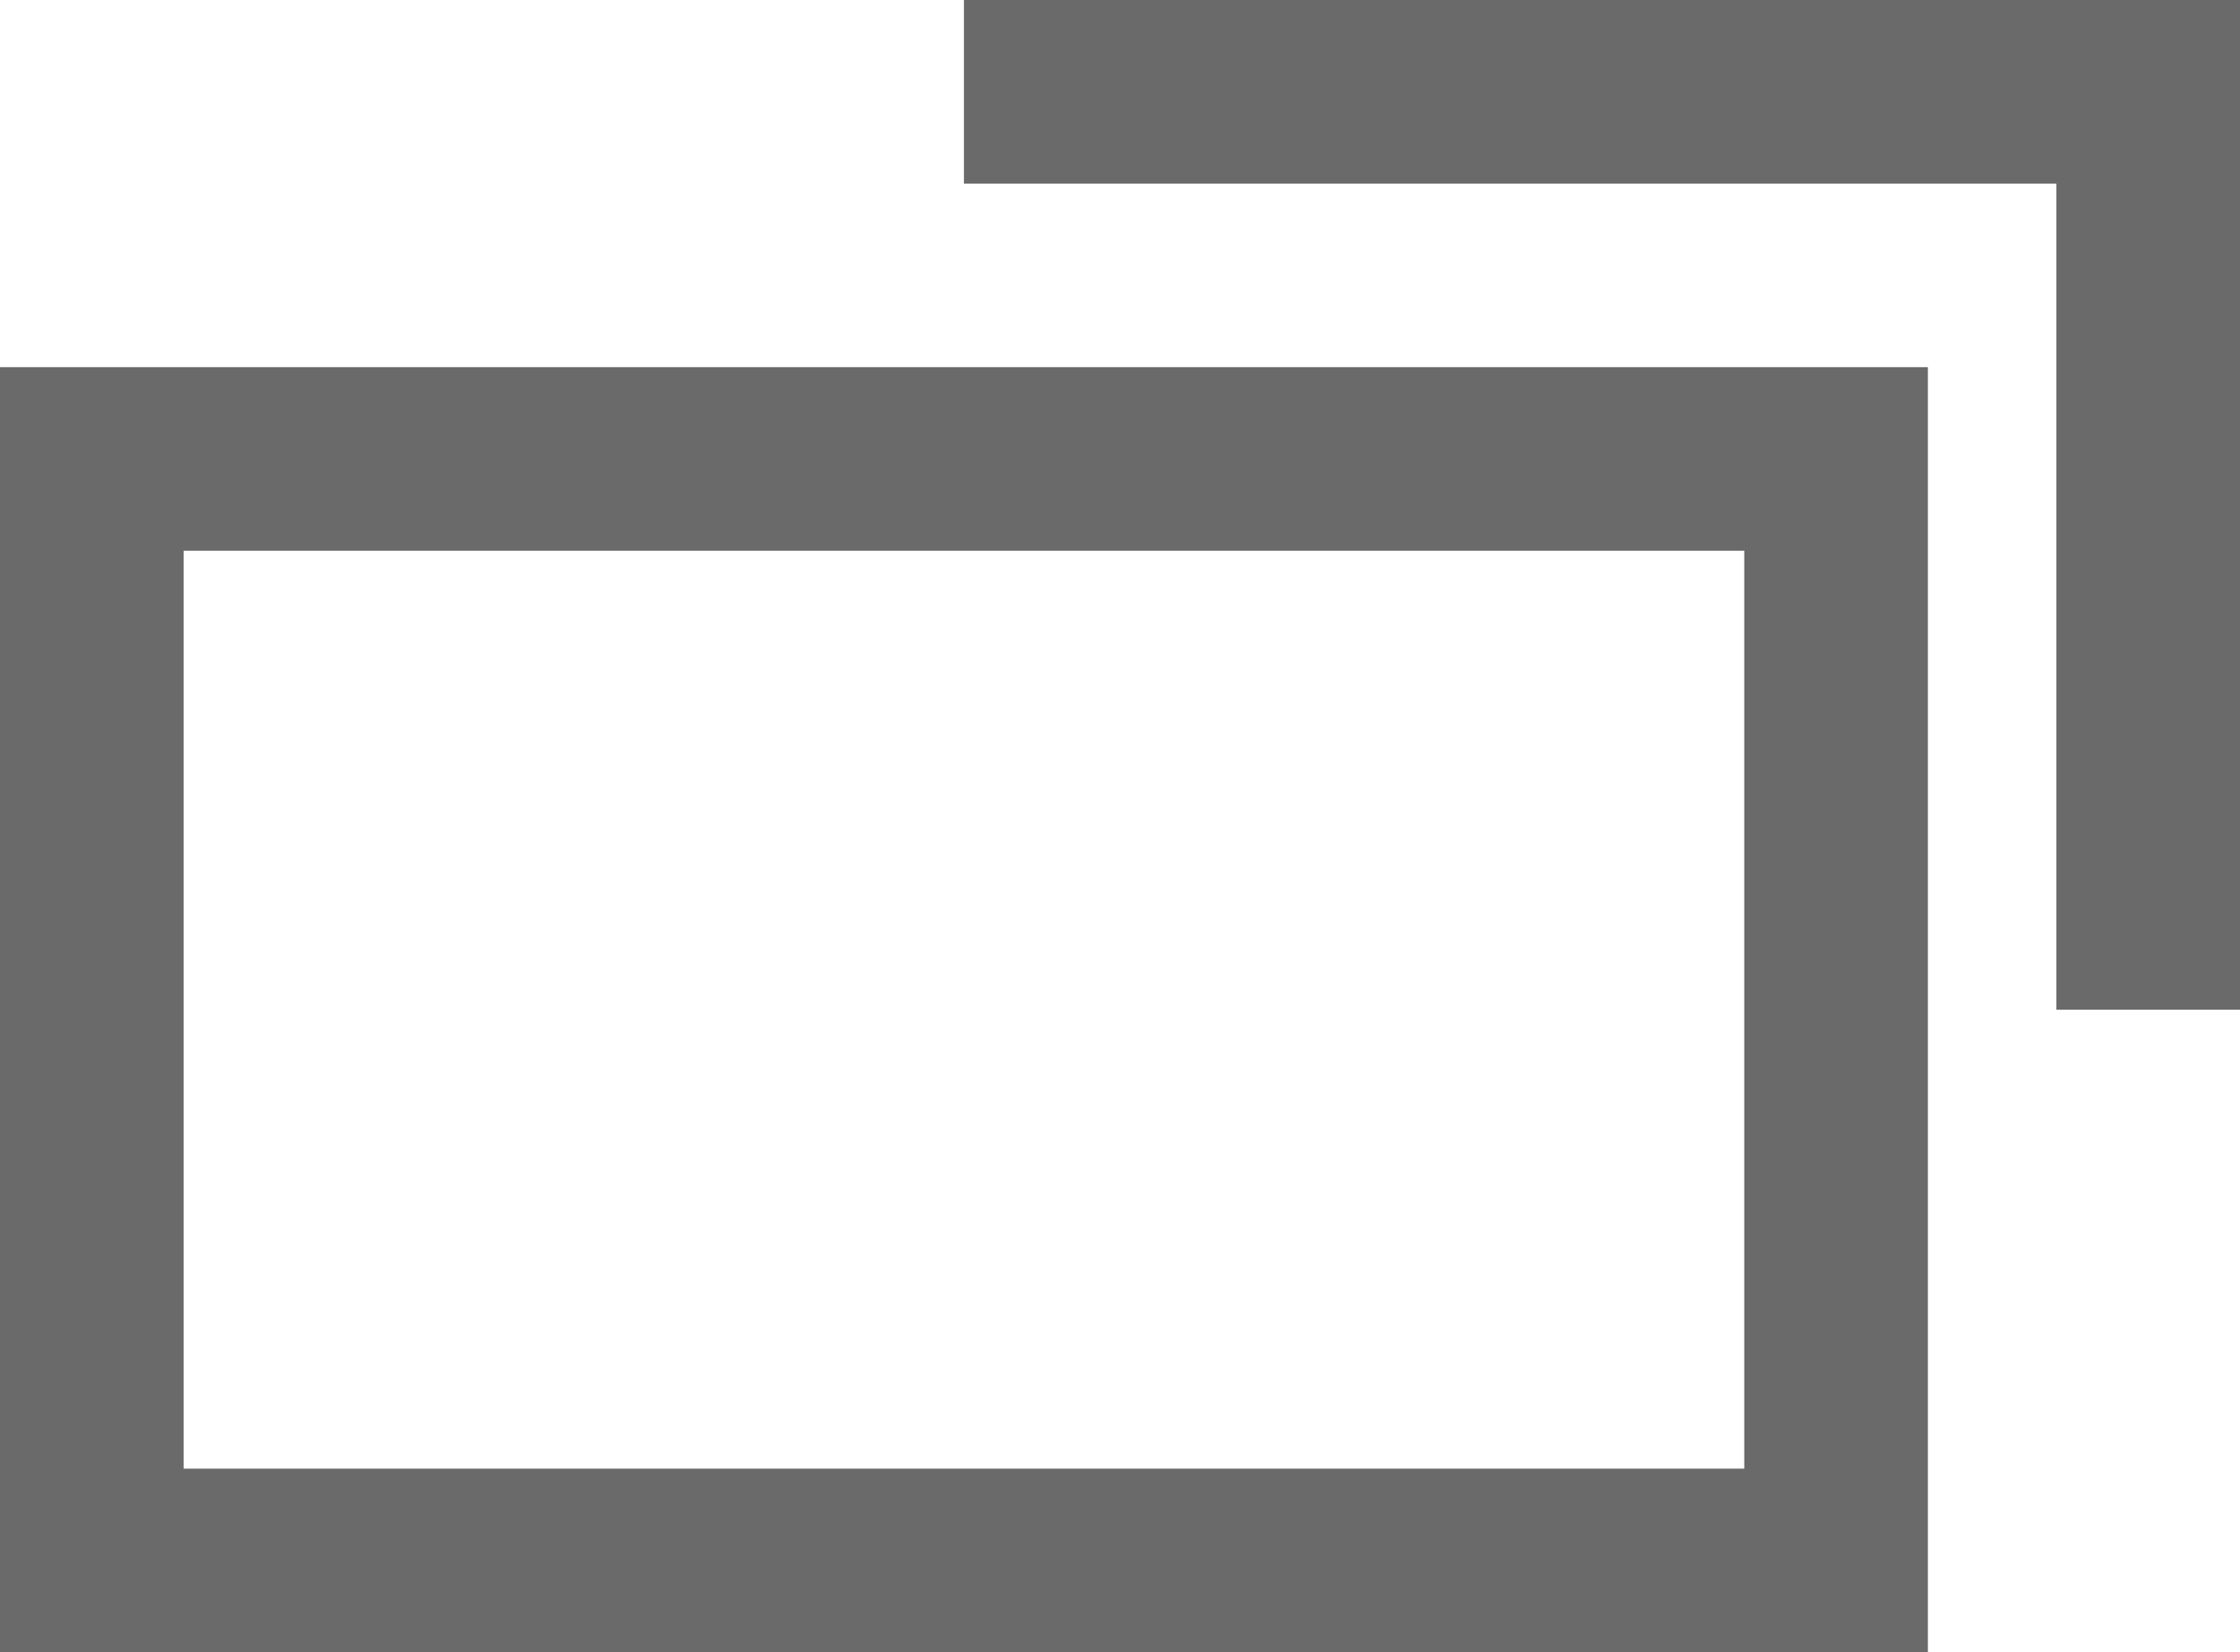 <svg xmlns="http://www.w3.org/2000/svg" width="24.4" height="18" viewBox="0 0 24.4 18">
  <g id="外部リンク" transform="translate(-426 -5569)">
    <g id="長方形_379" data-name="長方形 379" transform="translate(426 5573)" fill="none" stroke="#6a6a6a" stroke-width="2">
      <rect width="21" height="14" stroke="none"/>
      <rect x="1" y="1" width="19" height="12" fill="none"/>
    </g>
    <path id="パス_1" data-name="パス 1" d="M433.8,5570h12.9v10" transform="translate(2.7)" fill="none" stroke="#6a6a6a" stroke-width="2"/>
  </g>
</svg>
